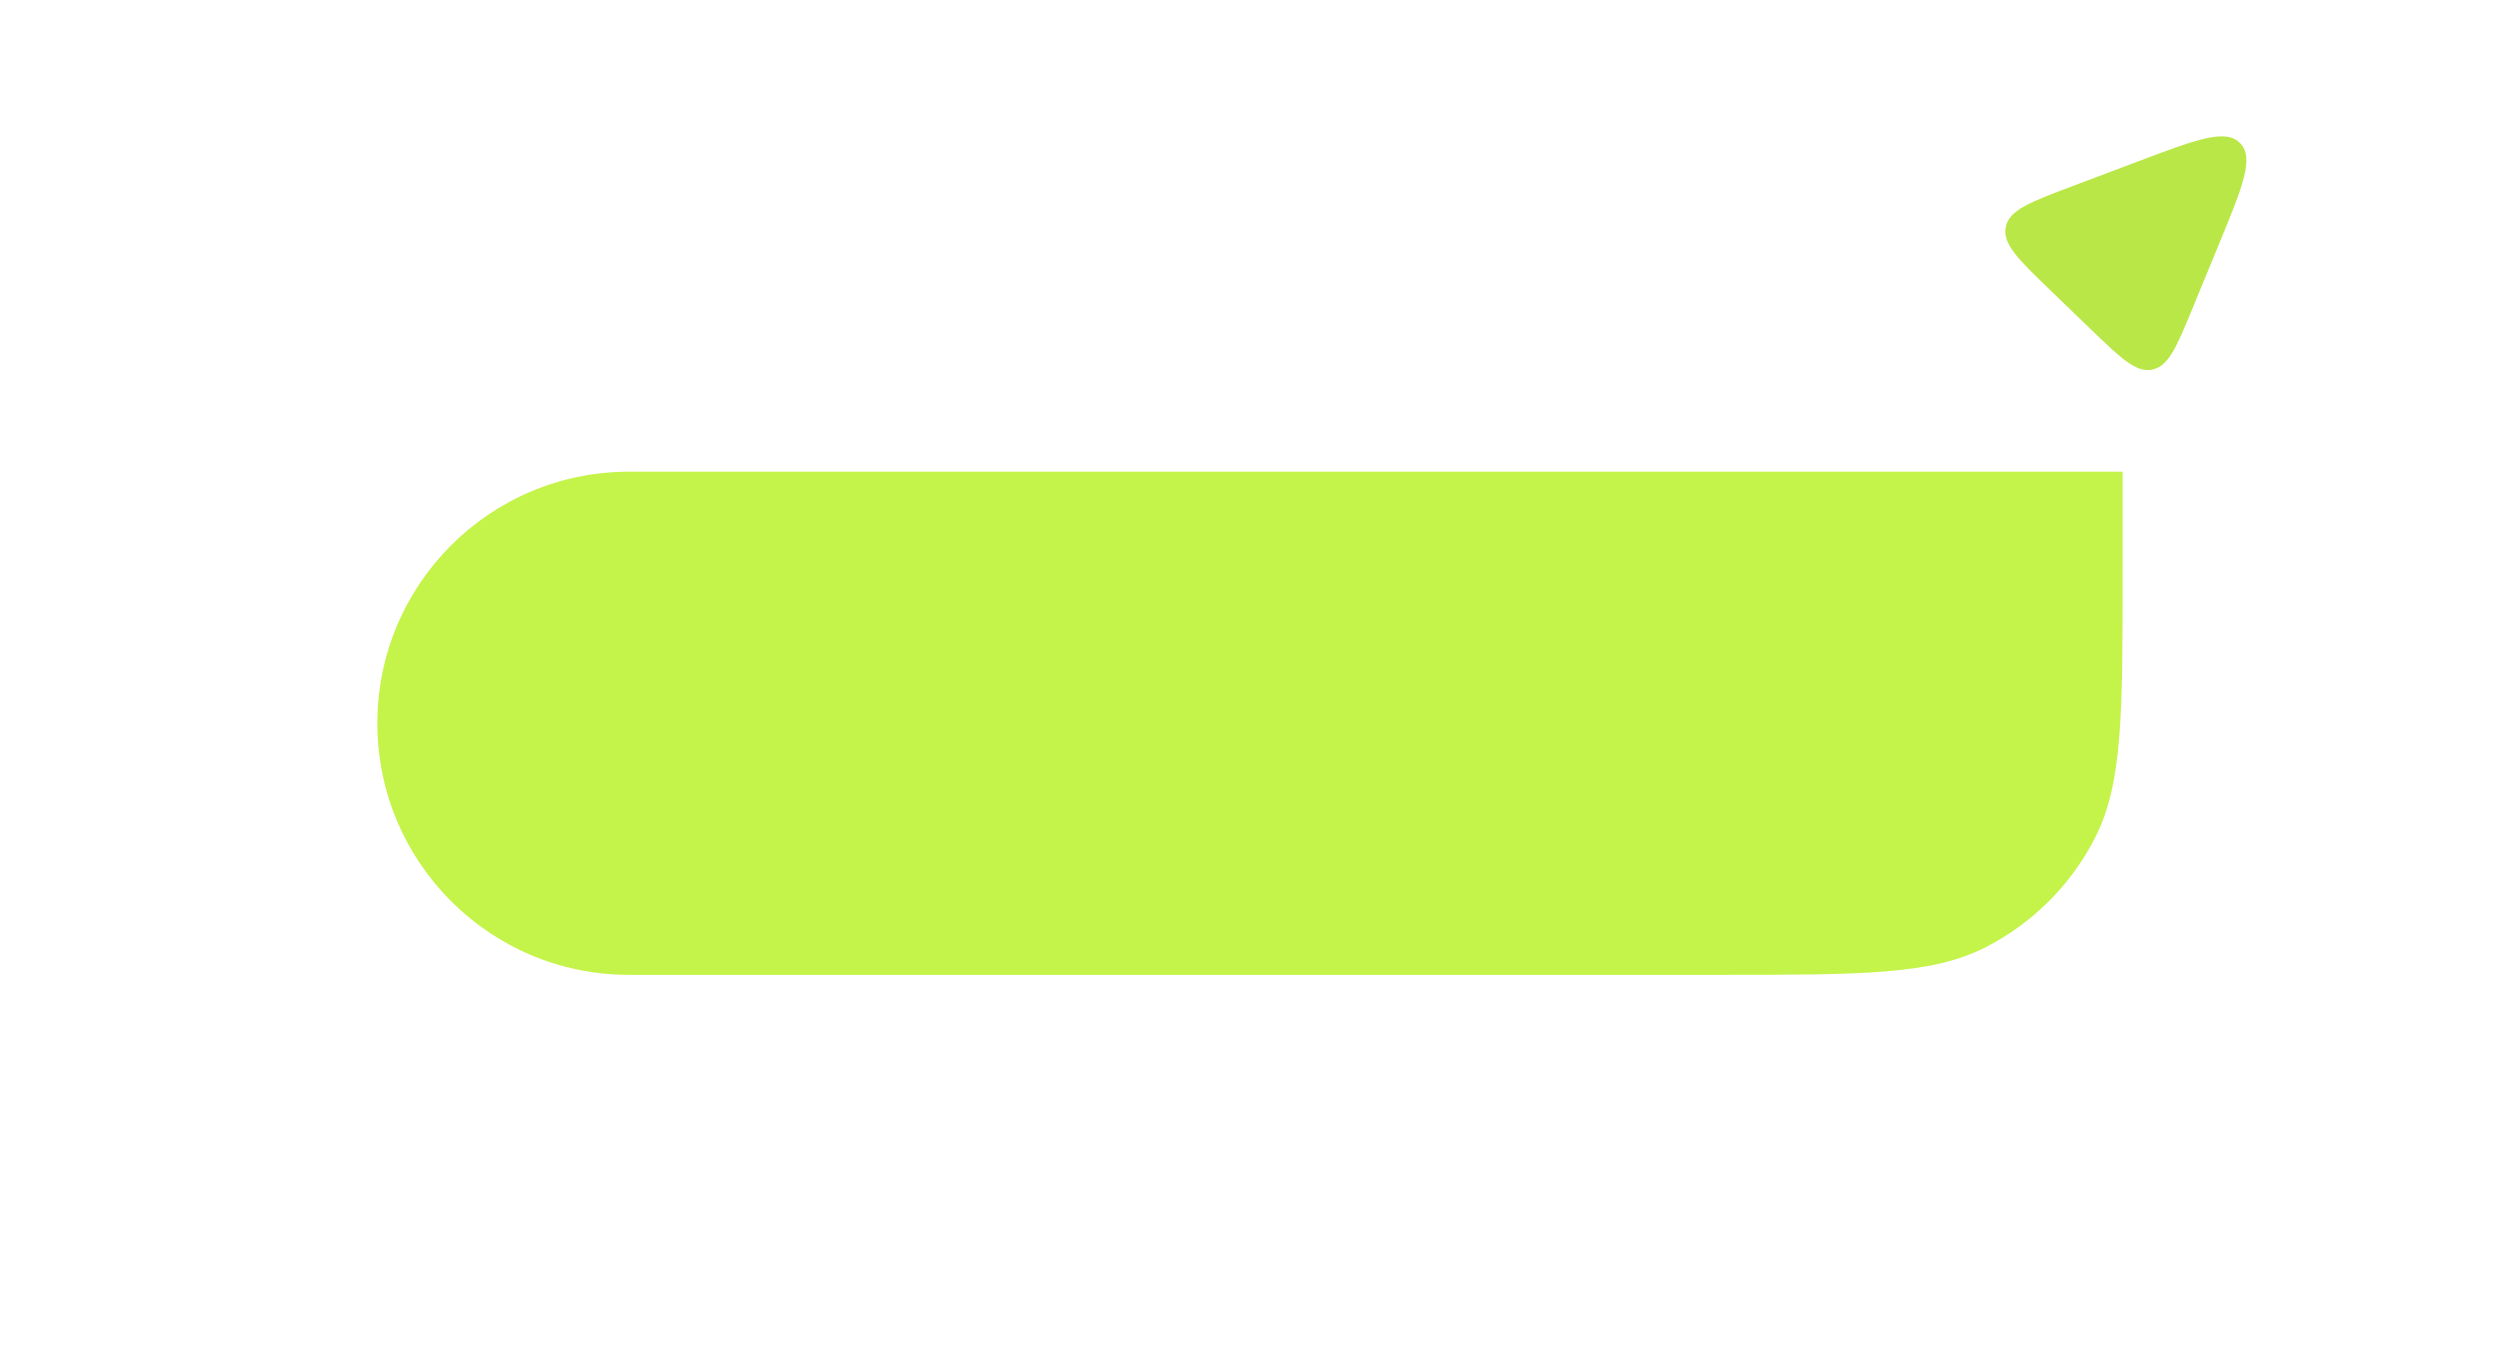 <?xml version="1.0" encoding="UTF-8"?> <svg xmlns="http://www.w3.org/2000/svg" width="159" height="86" viewBox="0 0 159 86" fill="none"> <path d="M136.021 10.25C139.713 8.858 141.558 8.162 142.472 9.104C143.386 10.046 142.634 11.87 141.131 15.517L139.452 19.59C138.437 22.055 137.929 23.288 136.892 23.505C135.856 23.721 134.897 22.796 132.977 20.945L130.413 18.472C128.367 16.499 127.344 15.512 127.567 14.434C127.789 13.355 129.119 12.853 131.779 11.85L136.021 10.25Z" fill="#BAE748"></path> <g filter="url(#filter0_d_625_725)"> <path d="M128 23H33C24.163 23 17 30.163 17 39V39C17 47.837 24.163 55 33 55H102.4C111.361 55 115.841 55 119.264 53.256C122.274 51.722 124.722 49.274 126.256 46.264C128 42.841 128 38.361 128 29.4V23Z" fill="#C4F449"></path> </g> <defs> <filter id="filter0_d_625_725" x="0" y="6" width="159" height="80" filterUnits="userSpaceOnUse" color-interpolation-filters="sRGB"> <feFlood flood-opacity="0" result="BackgroundImageFix"></feFlood> <feColorMatrix in="SourceAlpha" type="matrix" values="0 0 0 0 0 0 0 0 0 0 0 0 0 0 0 0 0 0 127 0" result="hardAlpha"></feColorMatrix> <feOffset dx="7" dy="7"></feOffset> <feGaussianBlur stdDeviation="12"></feGaussianBlur> <feComposite in2="hardAlpha" operator="out"></feComposite> <feColorMatrix type="matrix" values="0 0 0 0 0.789 0 0 0 0 1 0 0 0 0 0.254 0 0 0 0.84 0"></feColorMatrix> <feBlend mode="normal" in2="BackgroundImageFix" result="effect1_dropShadow_625_725"></feBlend> <feBlend mode="normal" in="SourceGraphic" in2="effect1_dropShadow_625_725" result="shape"></feBlend> </filter> </defs> </svg> 